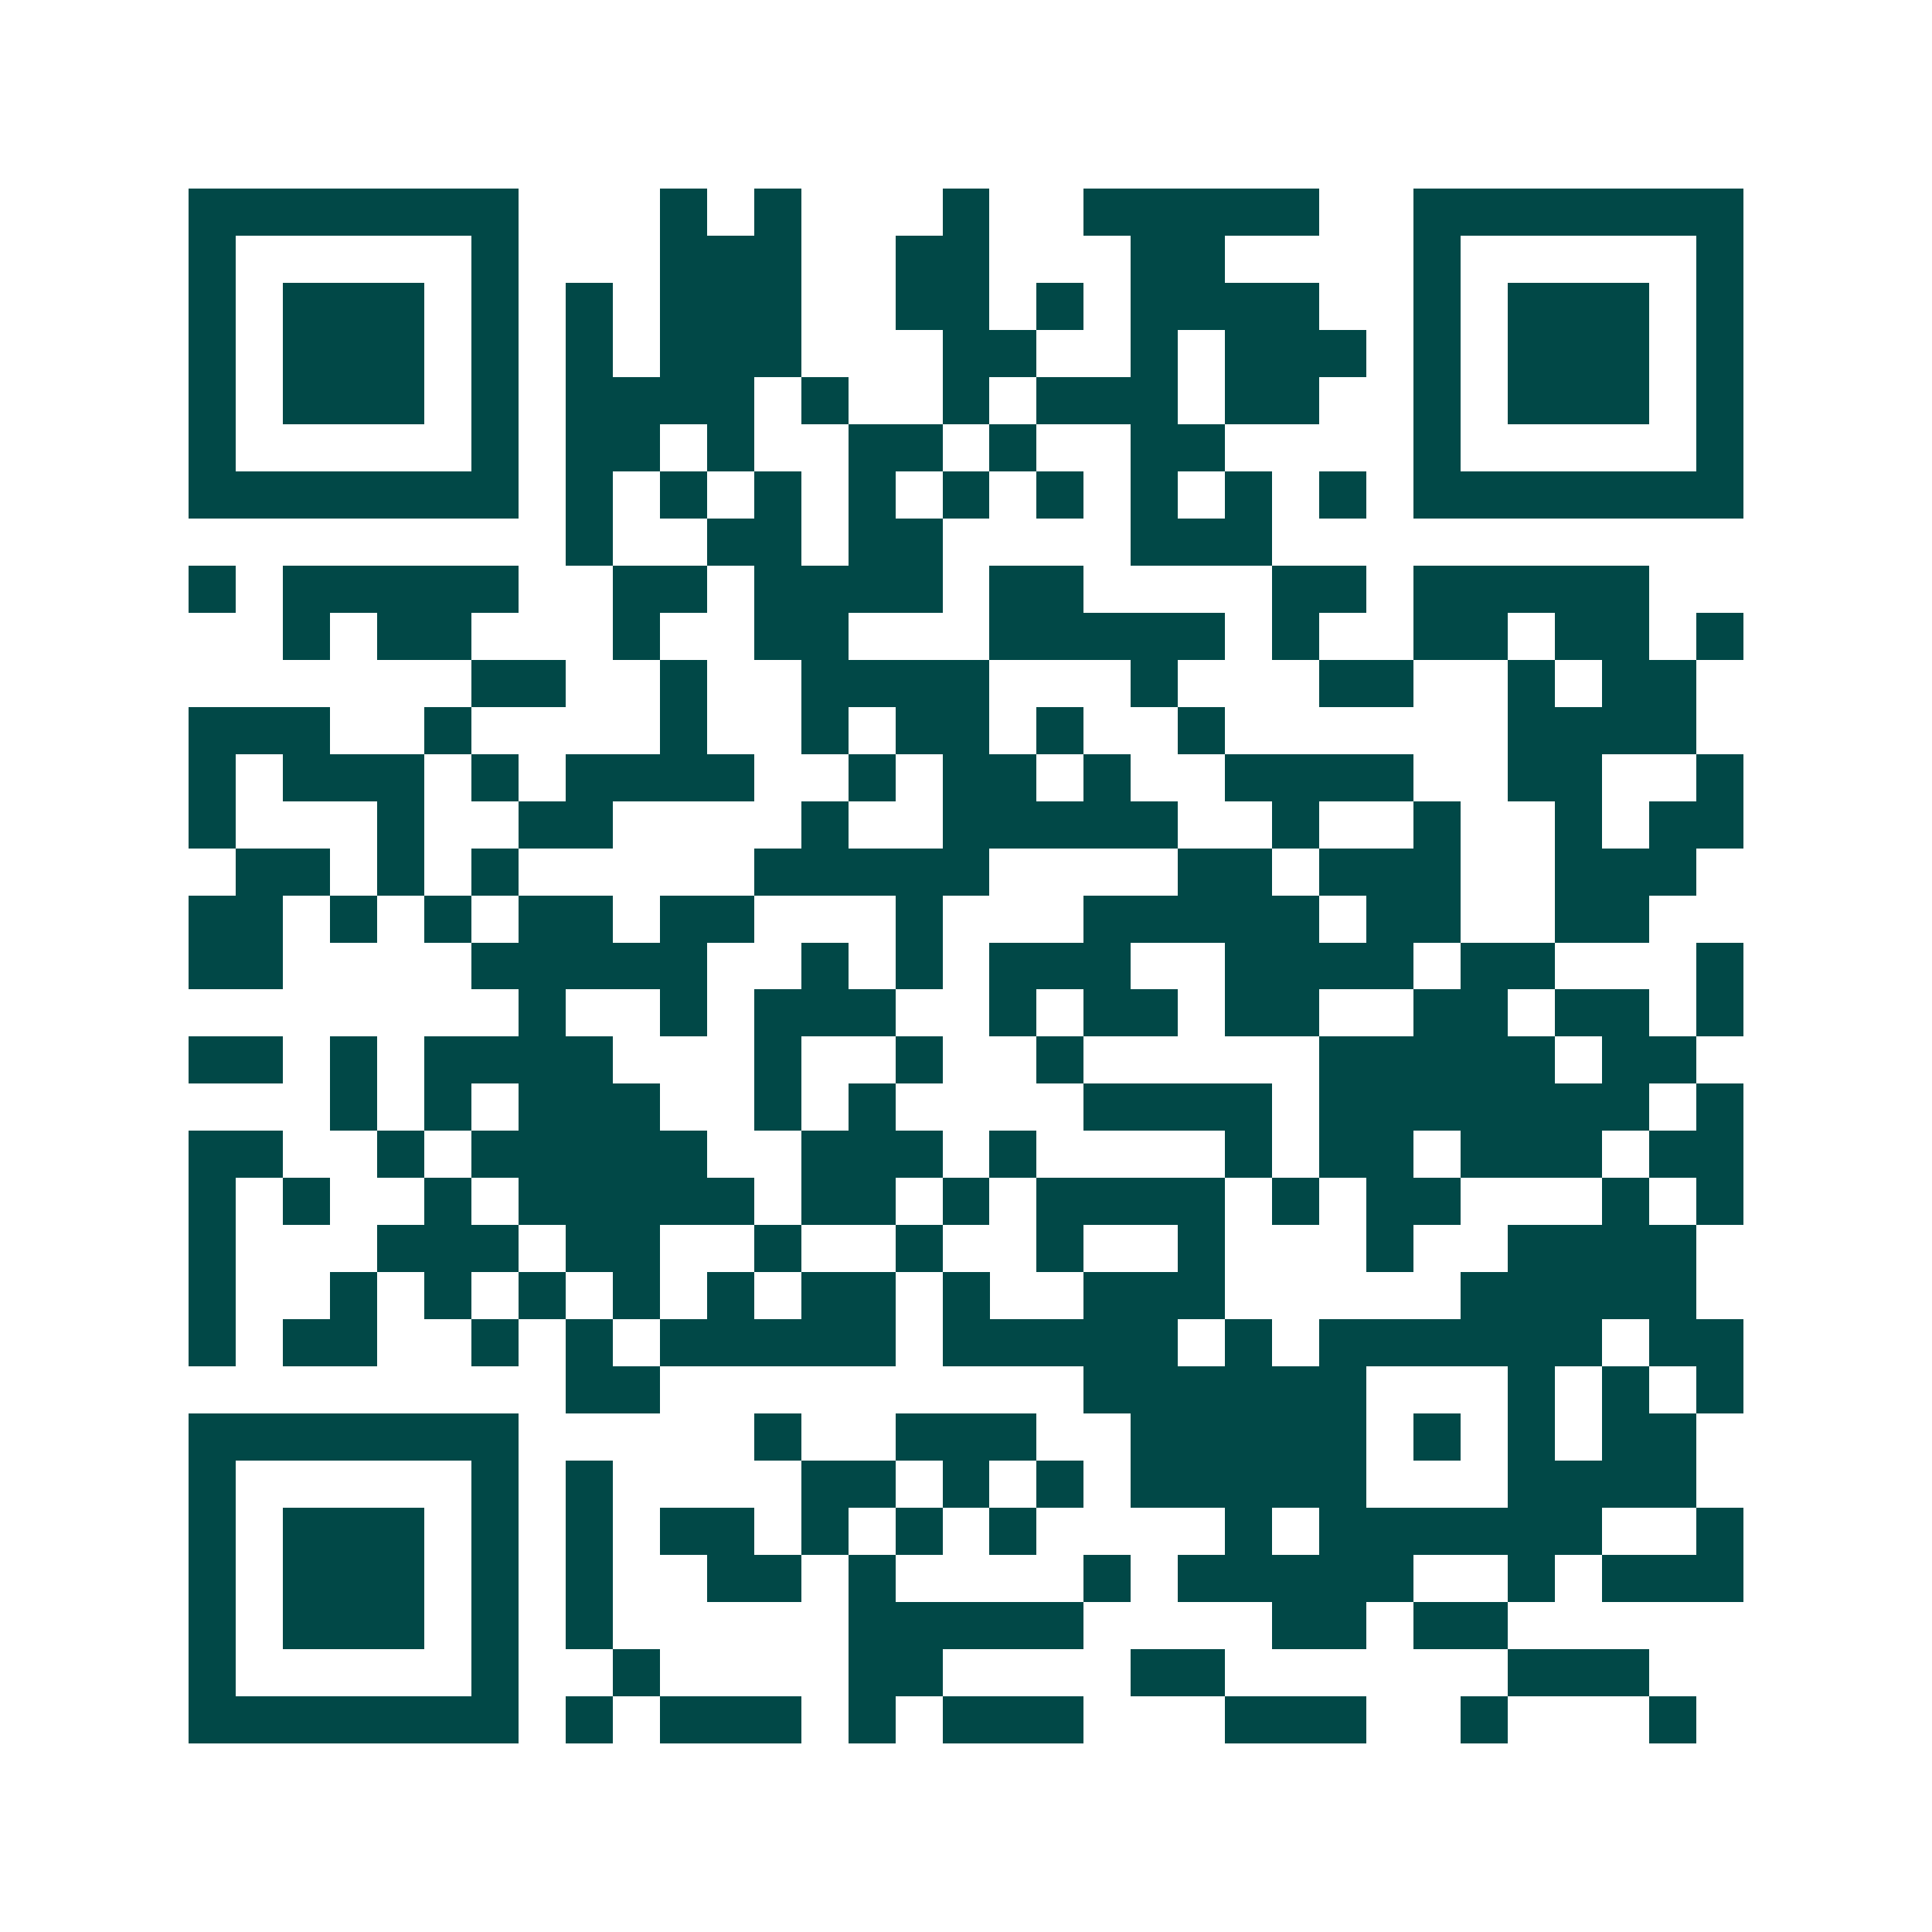 <svg xmlns="http://www.w3.org/2000/svg" width="200" height="200" viewBox="0 0 41 41" shape-rendering="crispEdges"><path fill="#ffffff" d="M0 0h41v41H0z"/><path stroke="#014847" d="M4 4.5h7m3 0h1m1 0h1m3 0h1m2 0h5m2 0h7M4 5.5h1m5 0h1m3 0h3m2 0h2m3 0h2m4 0h1m5 0h1M4 6.5h1m1 0h3m1 0h1m1 0h1m1 0h3m2 0h2m1 0h1m1 0h4m2 0h1m1 0h3m1 0h1M4 7.5h1m1 0h3m1 0h1m1 0h1m1 0h3m3 0h2m2 0h1m1 0h3m1 0h1m1 0h3m1 0h1M4 8.5h1m1 0h3m1 0h1m1 0h4m1 0h1m2 0h1m1 0h3m1 0h2m2 0h1m1 0h3m1 0h1M4 9.5h1m5 0h1m1 0h2m1 0h1m2 0h2m1 0h1m2 0h2m4 0h1m5 0h1M4 10.5h7m1 0h1m1 0h1m1 0h1m1 0h1m1 0h1m1 0h1m1 0h1m1 0h1m1 0h1m1 0h7M12 11.5h1m2 0h2m1 0h2m4 0h3M4 12.5h1m1 0h5m2 0h2m1 0h4m1 0h2m4 0h2m1 0h5M6 13.5h1m1 0h2m3 0h1m2 0h2m3 0h5m1 0h1m2 0h2m1 0h2m1 0h1M10 14.5h2m2 0h1m2 0h4m3 0h1m3 0h2m2 0h1m1 0h2M4 15.5h3m2 0h1m4 0h1m2 0h1m1 0h2m1 0h1m2 0h1m6 0h4M4 16.5h1m1 0h3m1 0h1m1 0h4m2 0h1m1 0h2m1 0h1m2 0h4m2 0h2m2 0h1M4 17.5h1m3 0h1m2 0h2m4 0h1m2 0h5m2 0h1m2 0h1m2 0h1m1 0h2M5 18.5h2m1 0h1m1 0h1m5 0h5m4 0h2m1 0h3m2 0h3M4 19.5h2m1 0h1m1 0h1m1 0h2m1 0h2m3 0h1m3 0h5m1 0h2m2 0h2M4 20.5h2m4 0h5m2 0h1m1 0h1m1 0h3m2 0h4m1 0h2m3 0h1M11 21.5h1m2 0h1m1 0h3m2 0h1m1 0h2m1 0h2m2 0h2m1 0h2m1 0h1M4 22.5h2m1 0h1m1 0h4m3 0h1m2 0h1m2 0h1m5 0h5m1 0h2M7 23.5h1m1 0h1m1 0h3m2 0h1m1 0h1m4 0h4m1 0h7m1 0h1M4 24.5h2m2 0h1m1 0h5m2 0h3m1 0h1m4 0h1m1 0h2m1 0h3m1 0h2M4 25.5h1m1 0h1m2 0h1m1 0h5m1 0h2m1 0h1m1 0h4m1 0h1m1 0h2m3 0h1m1 0h1M4 26.5h1m3 0h3m1 0h2m2 0h1m2 0h1m2 0h1m2 0h1m3 0h1m2 0h4M4 27.5h1m2 0h1m1 0h1m1 0h1m1 0h1m1 0h1m1 0h2m1 0h1m2 0h3m5 0h5M4 28.5h1m1 0h2m2 0h1m1 0h1m1 0h5m1 0h5m1 0h1m1 0h6m1 0h2M12 29.5h2m9 0h6m3 0h1m1 0h1m1 0h1M4 30.5h7m5 0h1m2 0h3m2 0h5m1 0h1m1 0h1m1 0h2M4 31.5h1m5 0h1m1 0h1m4 0h2m1 0h1m1 0h1m1 0h5m3 0h4M4 32.5h1m1 0h3m1 0h1m1 0h1m1 0h2m1 0h1m1 0h1m1 0h1m4 0h1m1 0h6m2 0h1M4 33.5h1m1 0h3m1 0h1m1 0h1m2 0h2m1 0h1m4 0h1m1 0h5m2 0h1m1 0h3M4 34.5h1m1 0h3m1 0h1m1 0h1m5 0h5m4 0h2m1 0h2M4 35.5h1m5 0h1m2 0h1m4 0h2m4 0h2m6 0h3M4 36.5h7m1 0h1m1 0h3m1 0h1m1 0h3m3 0h3m2 0h1m3 0h1"/></svg>

